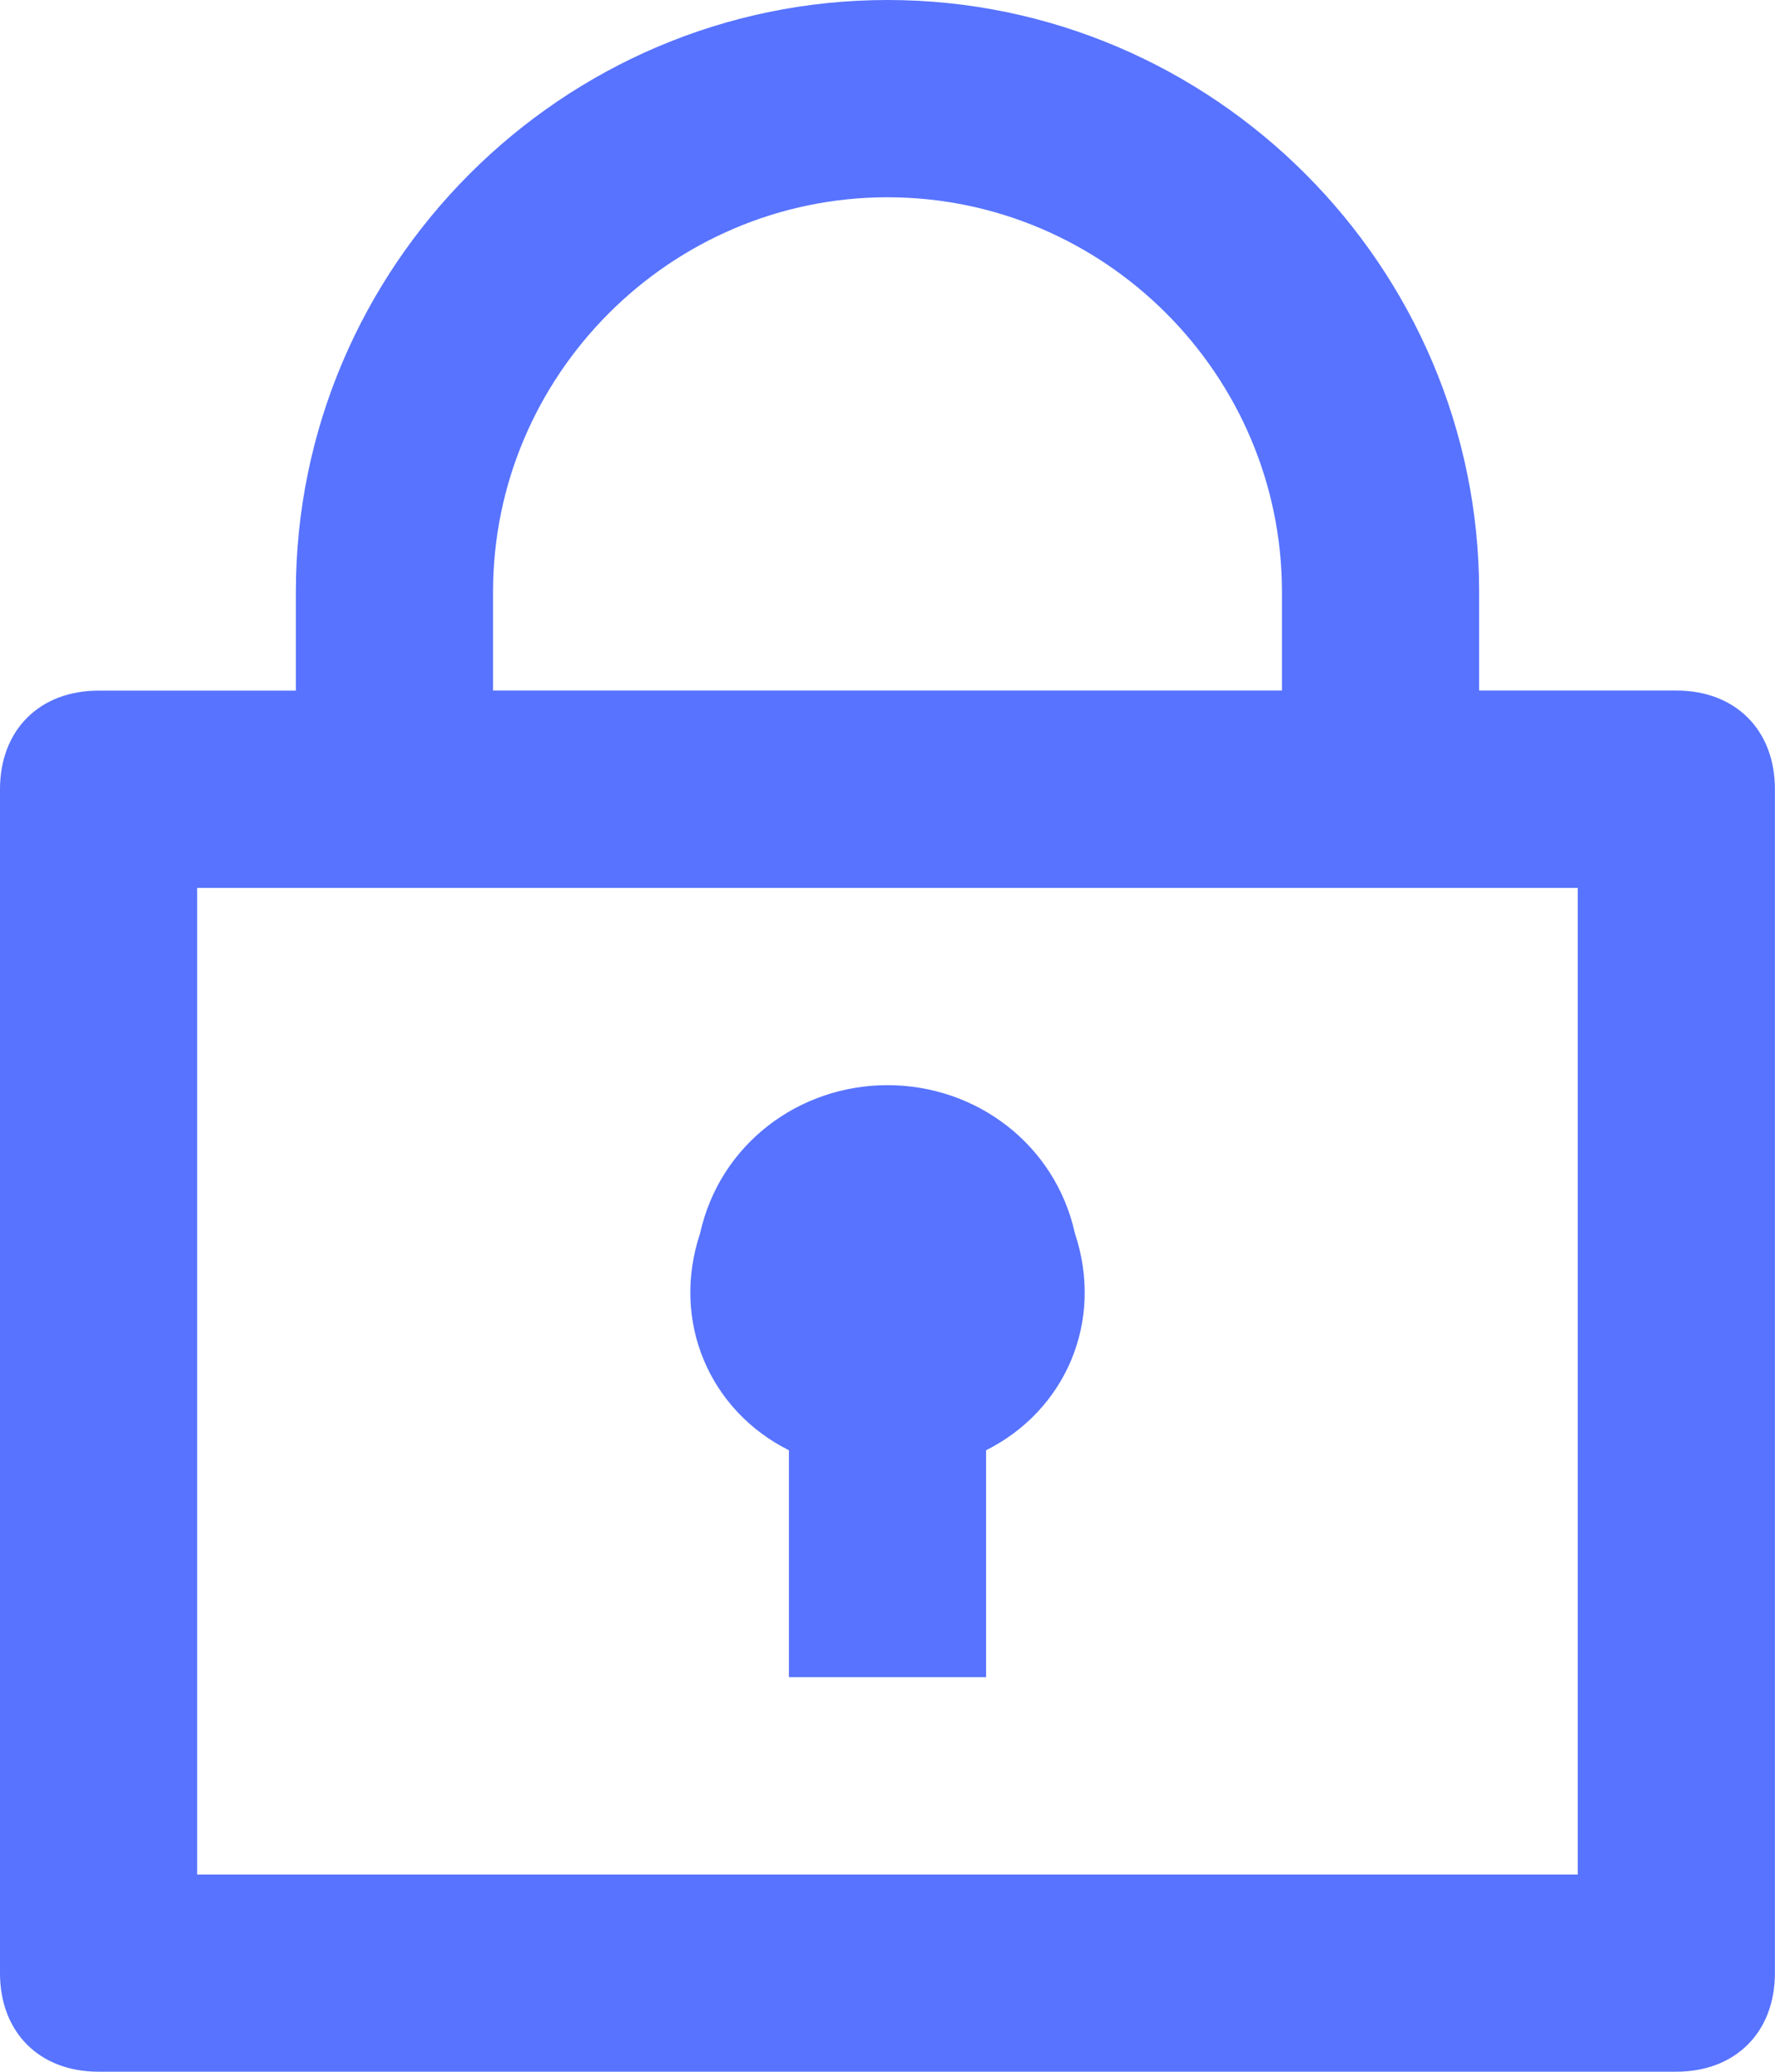 <?xml version="1.0" encoding="UTF-8"?>
<!-- Generator: Adobe Illustrator 27.0.1, SVG Export Plug-In . SVG Version: 6.00 Build 0)  -->
<svg xmlns="http://www.w3.org/2000/svg" xmlns:xlink="http://www.w3.org/1999/xlink" version="1.1" id="Layer_1" x="0px" y="0px" width="19.714px" height="23px" viewBox="0 0 19.714 23" style="enable-background:new 0 0 19.714 23;" xml:space="preserve">
<style type="text/css">
	.st0{display:none;}
	.st1{fill-rule:evenodd;clip-rule:evenodd;fill:#5773FF;}
</style>
<g class="st0">
</g>
<g>
	<path class="st1" d="M3.286,7.667V6.571C3.286,2.957,6.243,0,9.857,0s6.571,2.957,6.571,6.571v1.095h2.19   c0.657,0,1.095,0.438,1.095,1.095v13.143c0,0.657-0.438,1.095-1.095,1.095H1.095C0.438,23,0,22.562,0,21.905V8.762   c0-0.657,0.438-1.095,1.095-1.095H3.286z M17.524,9.857H2.19V20.81h15.333V9.857z M7.776,13.69   c0.219-0.986,1.095-1.643,2.081-1.643s1.862,0.657,2.081,1.643c0.329,0.986-0.11,1.971-0.986,2.41v2.519h-2.19V16.1   C7.886,15.662,7.448,14.676,7.776,13.69z M14.238,7.667V6.571c0-2.41-1.971-4.381-4.381-4.381S5.476,4.162,5.476,6.571v1.095   H14.238z"></path>
</g>
</svg>
